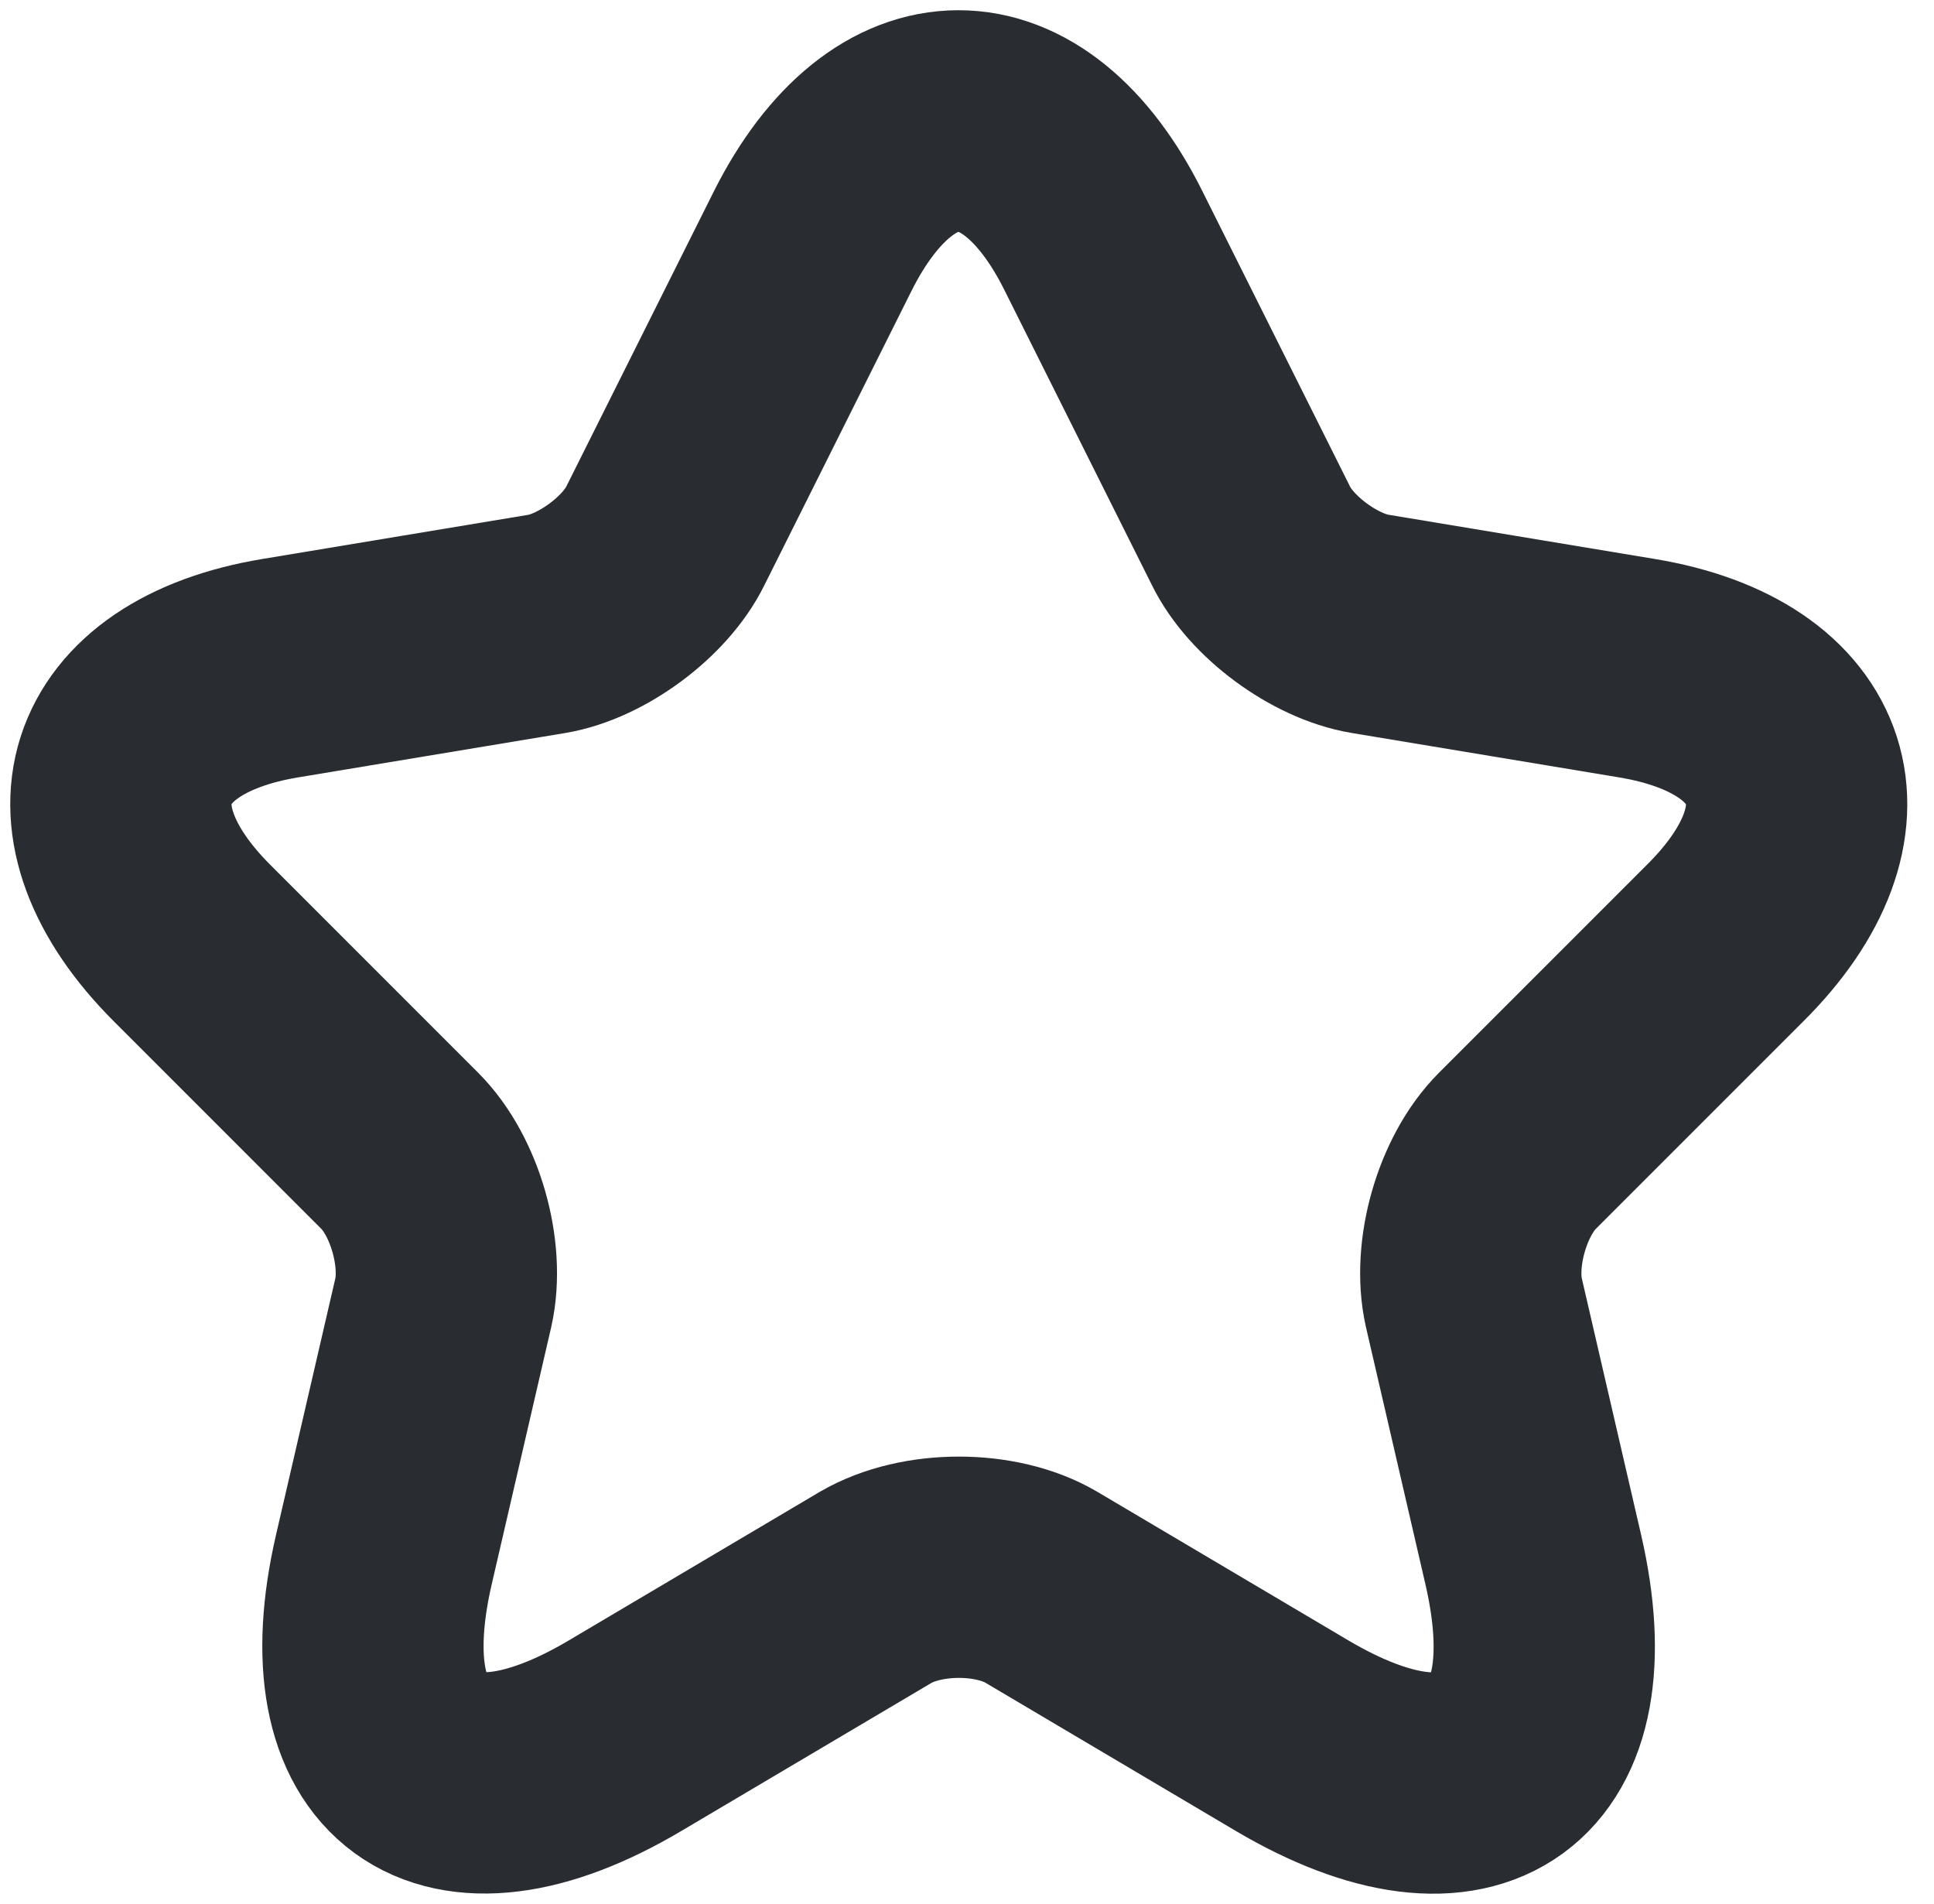 <svg width="64" height="63" viewBox="0 0 64 63" fill="none" xmlns="http://www.w3.org/2000/svg">
<path d="M36.518 7.971L41.397 17.73C42.062 19.089 43.837 20.392 45.334 20.642L54.178 22.111C59.834 23.053 61.164 27.157 57.089 31.204L50.213 38.08C49.049 39.244 48.411 41.49 48.772 43.098L50.74 51.609C52.293 58.346 48.716 60.952 42.756 57.431L34.466 52.524C32.969 51.637 30.502 51.637 28.977 52.524L20.687 57.431C14.754 60.952 11.15 58.319 12.702 51.609L14.671 43.098C15.031 41.49 14.394 39.244 13.229 38.08L6.354 31.204C2.306 27.157 3.609 23.053 9.265 22.111L18.109 20.642C19.578 20.392 21.352 19.089 22.018 17.73L26.897 7.971C29.559 2.676 33.884 2.676 36.518 7.971Z" stroke="#292D32" stroke-width="7.323" stroke-linecap="round" stroke-linejoin="round"/>
</svg>
